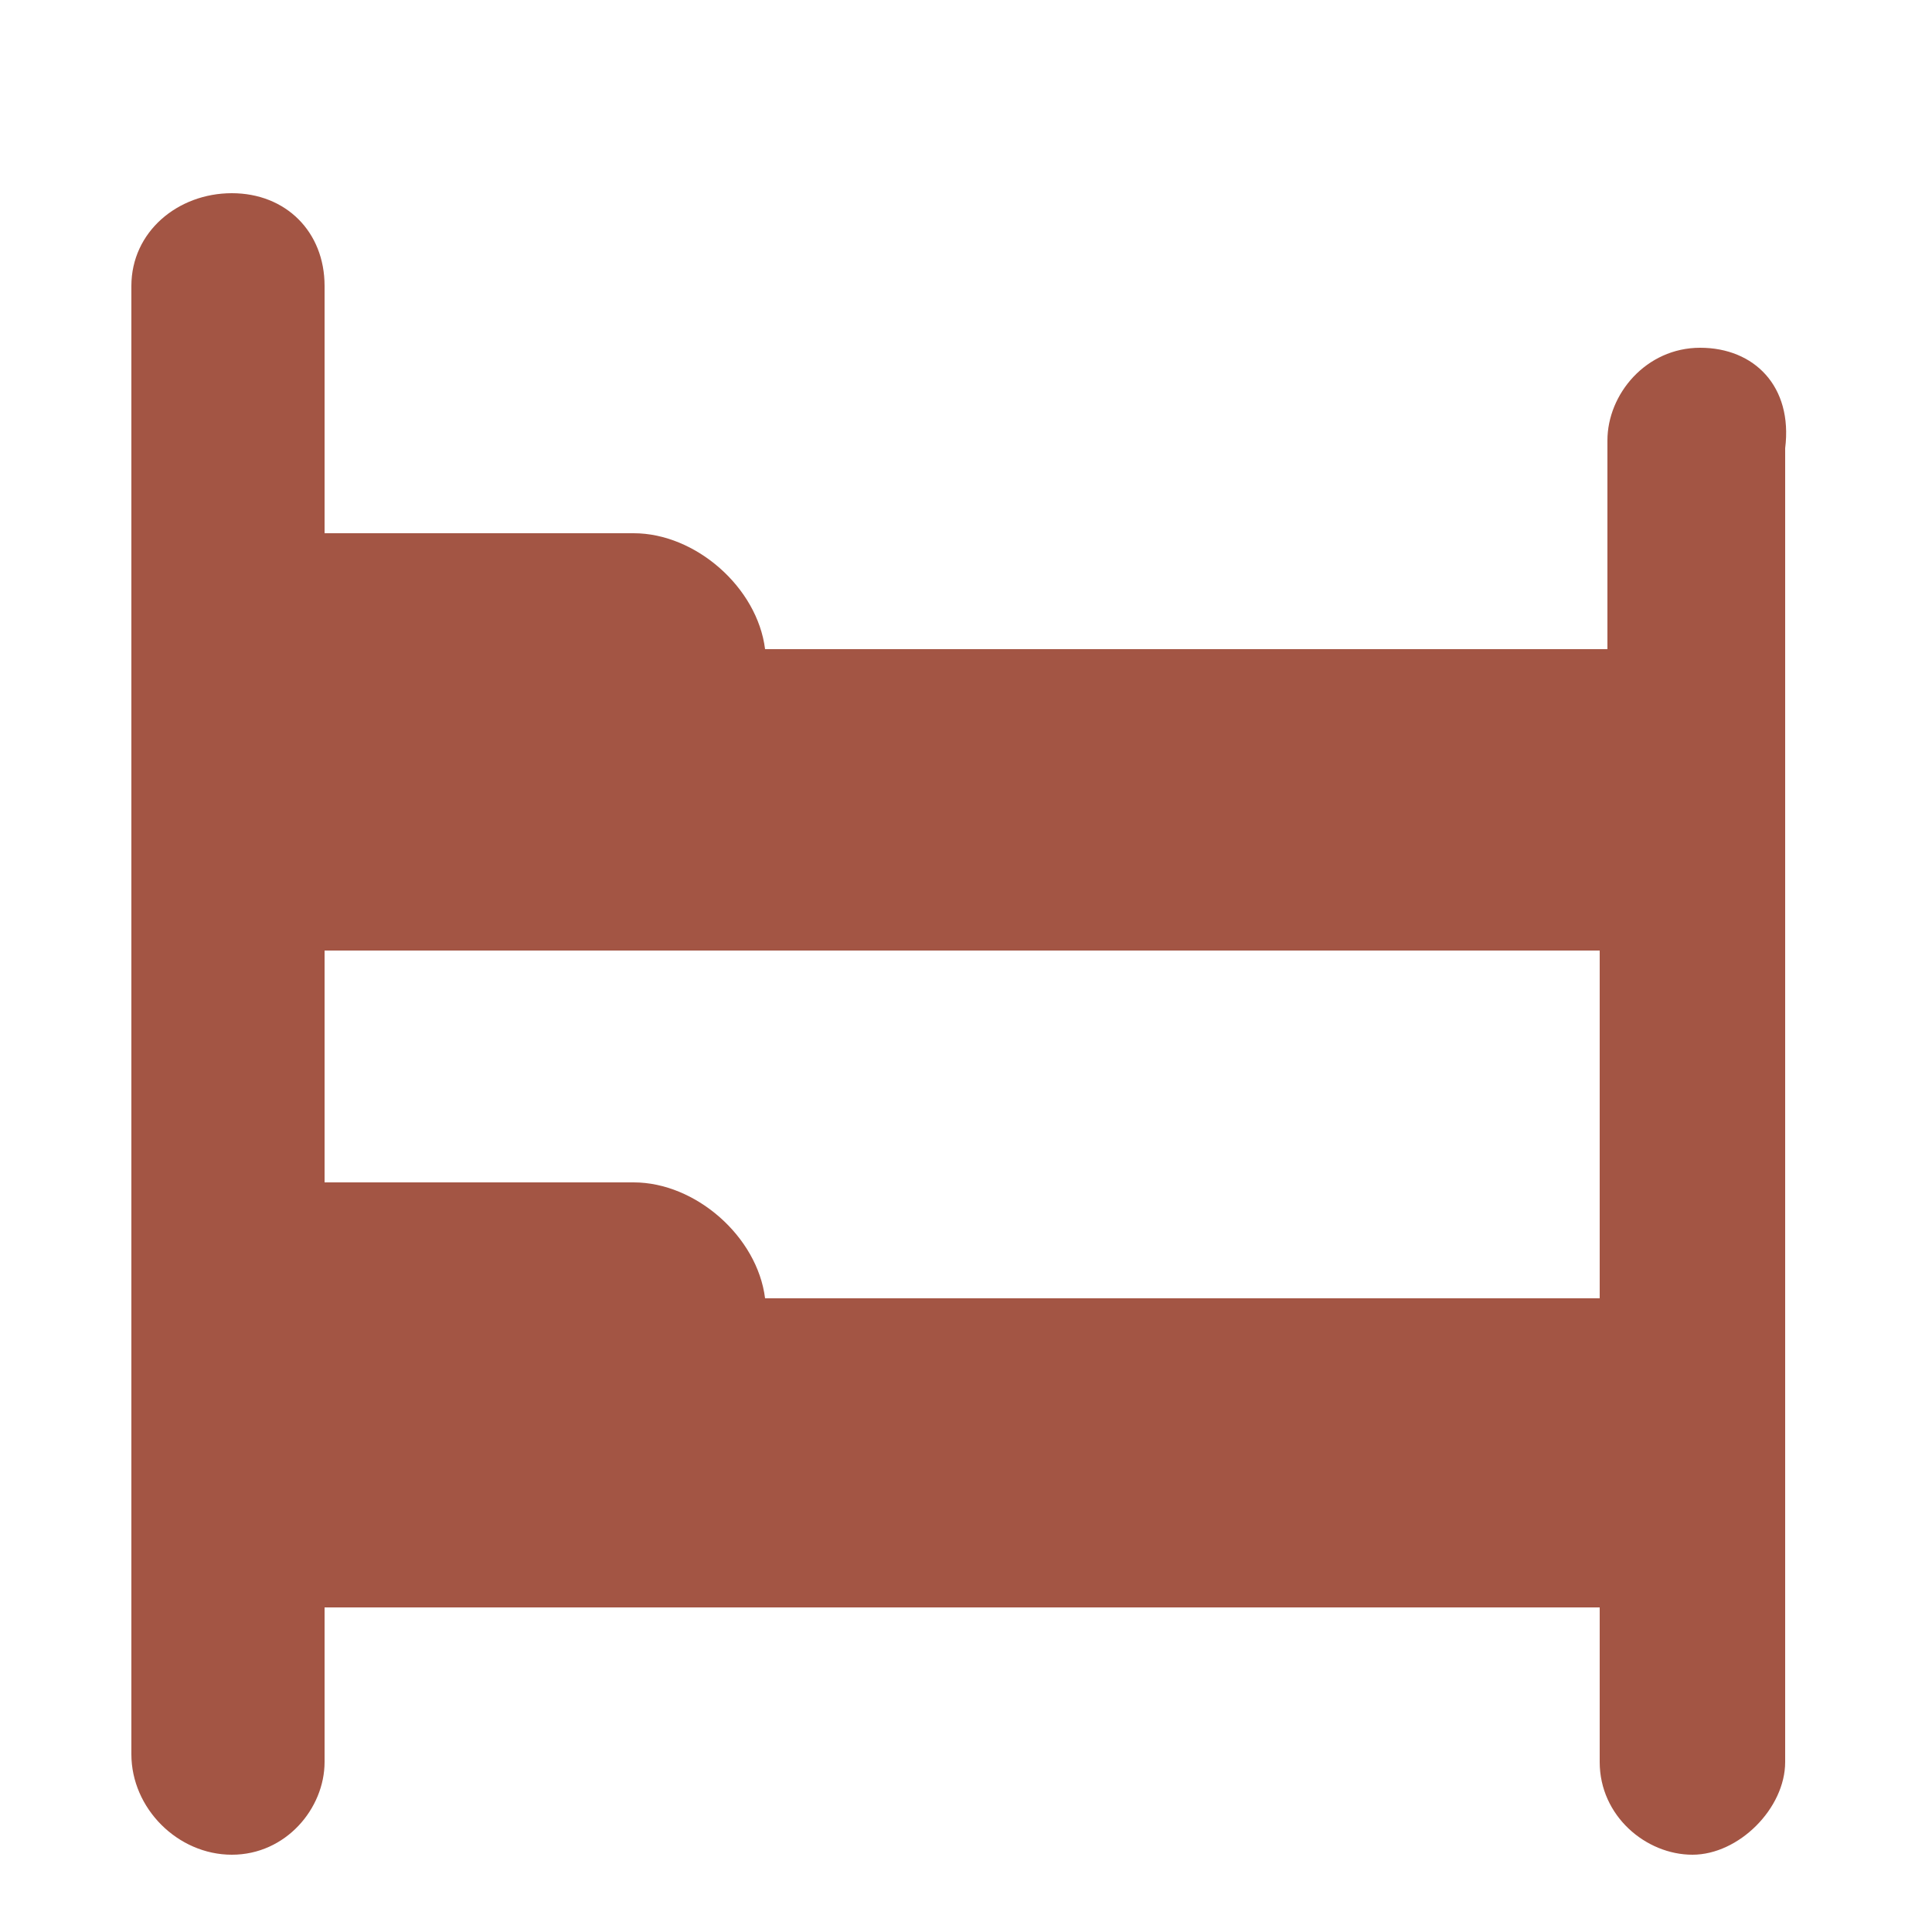 <?xml version="1.0" encoding="utf-8"?>
<!-- Generator: Adobe Illustrator 25.2.1, SVG Export Plug-In . SVG Version: 6.00 Build 0)  -->
<svg version="1.1" id="Laag_1" xmlns="http://www.w3.org/2000/svg" xmlns:xlink="http://www.w3.org/1999/xlink" x="0px" y="0px"
	 viewBox="0 0 25 25" style="enable-background:new 0 0 25 25;" xml:space="preserve">
<style type="text/css">
	.st0{fill:#A35544;}
</style>
<path class="st0" d="M22,4.5c-0.7,0-1.2,0.6-1.2,1.2v2.7H9.9C9.8,7.6,9,6.9,8.2,6.9h-4V3.7C4.2,3,3.7,2.5,3,2.5S1.7,3,1.7,3.7v19
	C1.7,23.4,2.3,24,3,24s1.2-0.6,1.2-1.2v-2h16.5v2c0,0.7,0.6,1.2,1.2,1.2s1.2-0.6,1.2-1.2v-17C23.2,5,22.7,4.5,22,4.5z M9.9,16.8
	C9.8,16,9,15.3,8.2,15.3h-4v-3h16.5v4.5H9.9z"/>
</svg>
